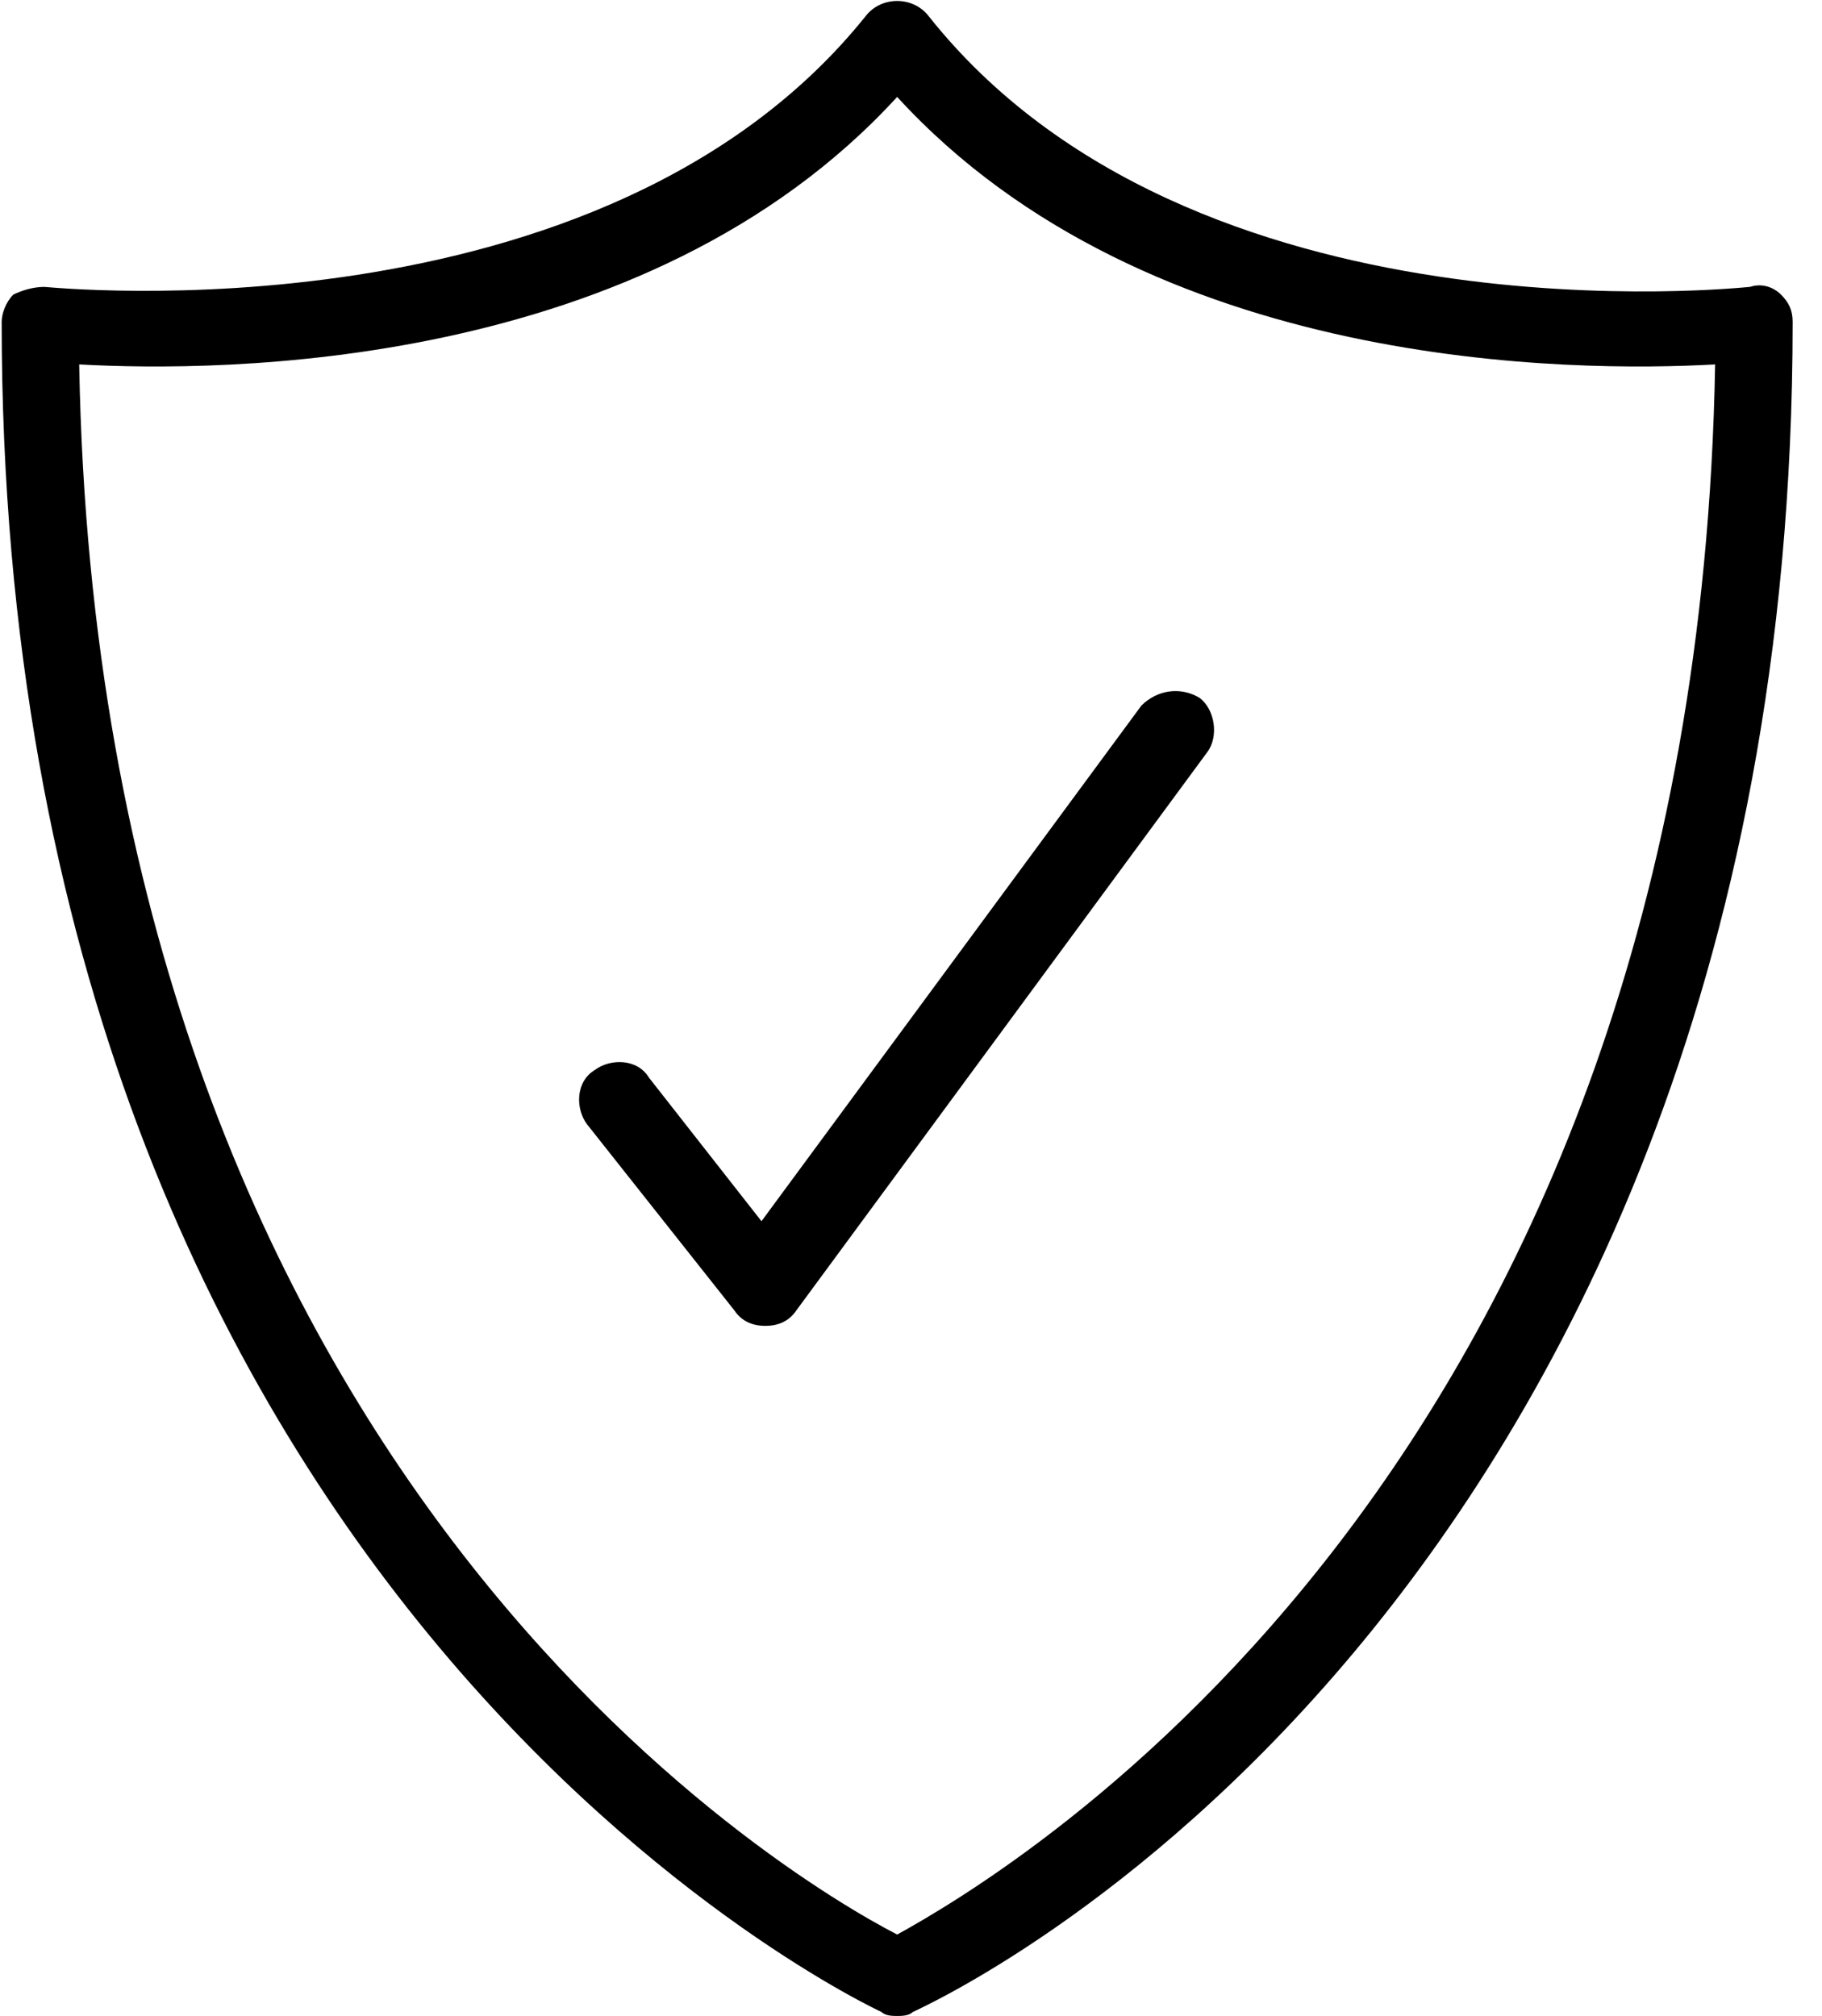 <svg xmlns="http://www.w3.org/2000/svg" width="47" height="52" viewBox="0 0 47 52">
    <path d="M45.943 7.6c-.2-.2-.5-.3-.8-.2-.1 0-14.4 1.6-21.2-7-.4-.5-1.2-.5-1.6 0-6.8 8.5-21.1 7-21.2 7-.3 0-.6.1-.8.2-.2.2-.3.5-.3.7 0 33.1 22.5 43.5 22.7 43.6.1.1.3.1.4.1.1 0 .3 0 .4-.1.2-.1 5.8-2.6 11.4-9.3 5.1-6.1 11.3-17 11.3-34.3 0-.3-.1-.5-.3-.7zm-22.8 42.3c-2.9-1.5-20.6-12-21.1-40.5 3.6.2 14.6.2 21.1-6.9 6.5 7.1 17.5 7.1 21.1 6.9-.5 28.5-18.2 38.9-21.1 40.5zm7.8-31.9c.4.3.5 1 .2 1.4l-10.6 14.4c-.2.3-.5.4-.8.4-.3 0-.6-.1-.8-.4l-3.8-4.8c-.3-.4-.3-1.1.2-1.4.4-.3 1.1-.3 1.4.2l2.9 3.7 9.8-13.3c.4-.4 1-.5 1.5-.2z"/>
</svg>
